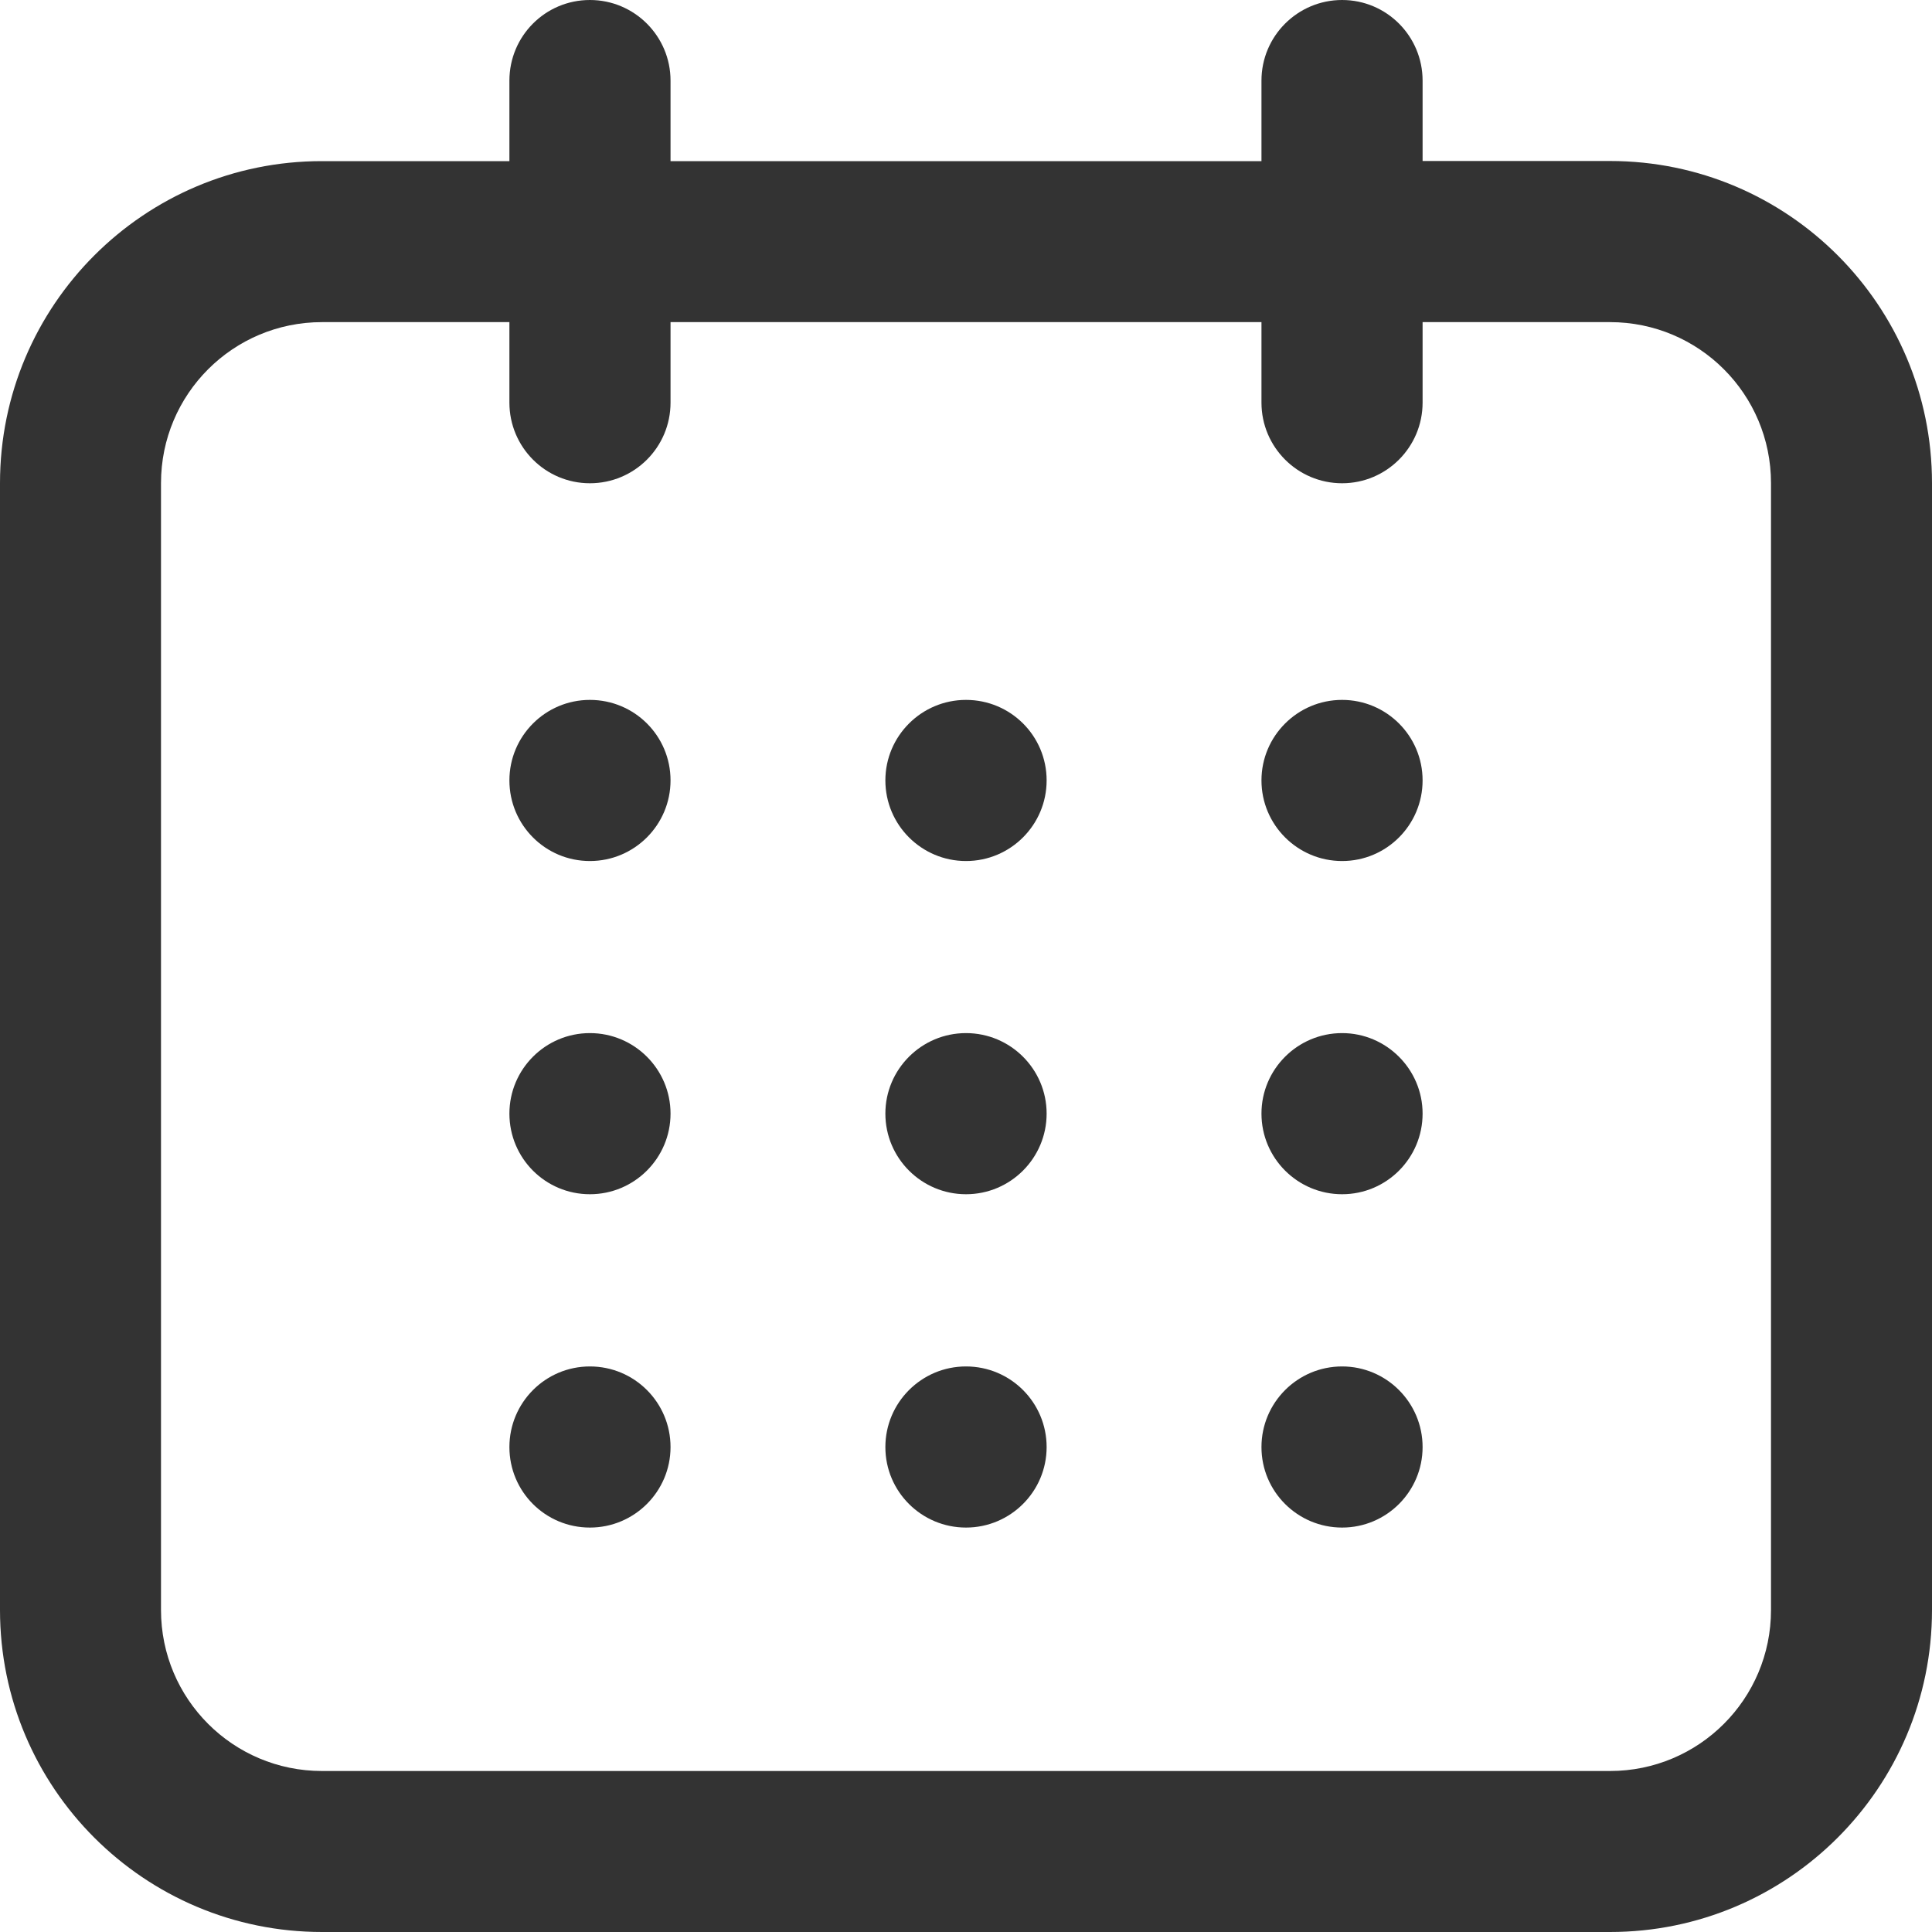 <svg width="15" height="15" viewBox="0 0 15 15" fill="none" xmlns="http://www.w3.org/2000/svg">
<path d="M12.5 1.25H11.045V0.626C11.045 0.281 10.766 0 10.42 0C10.075 0 9.794 0.28 9.794 0.626V1.251H5.206V0.626C5.206 0.281 4.926 0 4.58 0C4.234 0 3.955 0.28 3.955 0.626V1.251H2.5C1.12 1.25 0 2.37 0 3.751V12.5C0 13.881 1.12 15 2.5 15H12.5C13.881 15 15 13.88 15 12.5V3.751C15 2.37 13.881 1.25 12.5 1.25ZM13.75 12.5C13.75 13.191 13.191 13.75 12.5 13.75H2.5C1.809 13.75 1.25 13.191 1.25 12.5V3.751C1.25 3.06 1.809 2.501 2.5 2.501H3.955V3.126C3.955 3.471 4.234 3.752 4.58 3.752C4.926 3.752 5.206 3.472 5.206 3.126V2.501H9.794V3.126C9.794 3.471 10.074 3.752 10.42 3.752C10.764 3.752 11.045 3.472 11.045 3.126V2.501H12.5C13.191 2.501 13.75 3.06 13.75 3.751V12.5ZM5.206 6.059C5.206 6.404 4.926 6.685 4.58 6.685C4.234 6.685 3.955 6.405 3.955 6.059C3.955 5.715 4.234 5.434 4.58 5.434C4.926 5.434 5.206 5.713 5.206 6.059ZM8.126 6.059C8.126 6.404 7.846 6.685 7.5 6.685C7.155 6.685 6.874 6.405 6.874 6.059C6.874 5.715 7.154 5.434 7.5 5.434C7.846 5.434 8.126 5.713 8.126 6.059ZM11.045 6.059C11.045 6.404 10.766 6.685 10.42 6.685C10.075 6.685 9.794 6.405 9.794 6.059C9.794 5.715 10.074 5.434 10.42 5.434C10.764 5.434 11.045 5.713 11.045 6.059ZM5.206 8.646C5.206 8.991 4.926 9.272 4.58 9.272C4.234 9.272 3.955 8.992 3.955 8.646C3.955 8.302 4.234 8.021 4.58 8.021C4.926 8.021 5.206 8.302 5.206 8.646ZM8.126 8.646C8.126 8.991 7.846 9.272 7.5 9.272C7.155 9.272 6.874 8.992 6.874 8.646C6.874 8.302 7.154 8.021 7.5 8.021C7.846 8.021 8.126 8.302 8.126 8.646ZM11.045 8.646C11.045 8.991 10.766 9.272 10.42 9.272C10.075 9.272 9.794 8.992 9.794 8.646C9.794 8.302 10.074 8.021 10.42 8.021C10.764 8.021 11.045 8.302 11.045 8.646ZM5.206 11.235C5.206 11.579 4.926 11.86 4.58 11.86C4.234 11.86 3.955 11.581 3.955 11.235C3.955 10.89 4.234 10.609 4.58 10.609C4.926 10.609 5.206 10.889 5.206 11.235ZM8.126 11.235C8.126 11.579 7.846 11.86 7.5 11.86C7.155 11.86 6.874 11.581 6.874 11.235C6.874 10.89 7.154 10.609 7.5 10.609C7.846 10.609 8.126 10.889 8.126 11.235ZM11.045 11.235C11.045 11.579 10.766 11.86 10.42 11.86C10.075 11.86 9.794 11.581 9.794 11.235C9.794 10.89 10.074 10.609 10.42 10.609C10.764 10.609 11.045 10.889 11.045 11.235Z" fill="#333333"/>
</svg>
